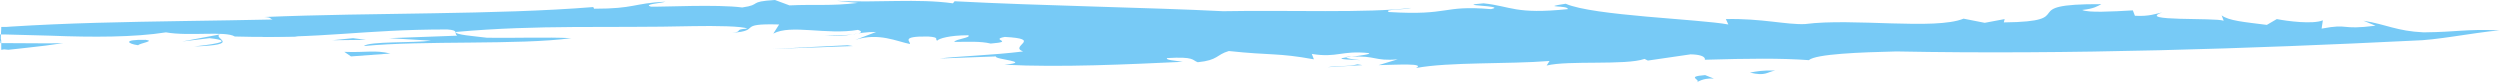 <?xml version="1.0" encoding="utf-8"?>
<!-- Generator: Adobe Illustrator 27.8.1, SVG Export Plug-In . SVG Version: 6.00 Build 0)  -->
<svg version="1.1" id="Capa_1" xmlns="http://www.w3.org/2000/svg" xmlns:xlink="http://www.w3.org/1999/xlink" x="0px" y="0px"
	 viewBox="0 0 602.6 19.9" style="enable-background:new 0 0 602.6 19.9;" xml:space="preserve">
<style type="text/css">
	.st0{fill:#77CAF6;}
</style>
<g>
	<path class="st0" d="M71.1,8.8c3.3-0.4-1-1-4.7-1.5l-3.3,1.6L71.1,8.8z"/>
	<path class="st0" d="M53,8.3L43.9,10l6.6-0.8c7.3,0.8-1,1.7-3.7,2C58.7,10.8,51.1,9.2,53,8.3z"/>
	<path class="st0" d="M35.1,9.6c-5.8-0.1-4.2,1-1.8,1.3C33.7,10.4,37.5,9.9,35.1,9.6z"/>
	<path class="st0" d="M327.9,14.5c-1.6-0.2-3.6-0.4-3.3-0.7C322.7,14.1,322.3,14.3,327.9,14.5z"/>
	<path class="st0" d="M324.6,13.8c0.4-0.1,0.7-0.1,1.2-0.2c-0.4,0-0.7,0-1.1,0.1C324.5,13.7,324.6,13.7,324.6,13.8z"/>
	<path class="st0" d="M206.8,0.7c-6.6,0.8-10.3,0.3-16.5,0.6L186.8,0c-6.7,0.4-3,1.1-7.9,1.8c-6.1-0.8-19.1-0.1-22-0.2
		c-2-0.6,2.5-0.8,3.5-1.2c-7.9,0.4-7.3,1.7-17.2,1.7l-0.2-0.4c-23.5,1.9-53.2,1.3-79.3,2.4c1.8,0.1,1.3,0.4,2,0.6
		C52.1,5,37.3,5.1,23.2,5.5C16.1,5.7,9.2,6,2.8,6.4C2,6.5,1.2,6.5,0.4,6.5l-0.1,0l0,0l0,0c0,0,0,0,0,0c0,0,0-0.2,0,0.3
		c0,0.7-0.1,1.3-0.1,1.9c0,0.2,0,0.7,0,0.7c0.1,0.2,0.1,0.5,0.1,0.7c0,0.2,0,0.5,0,0.7c0,0.2,0,0.6,0,1.1c0,0.2,0,0.1,0,0.1l0.1,0
		l0.6-0.1L2,12c1.6-0.2,3.1-0.3,4.6-0.5c3-0.3,5.9-0.7,8.6-1.1c-3.7,0.1-8.1,0-12.8,0c-0.6,0-1.2,0-1.8,0l-0.4,0l-0.1,0l0,0
		c0,0,0.1,0.1,0-0.1c0-0.2,0-0.4-0.1-0.6c0-0.3-0.2-0.3,0-0.4c-0.2-0.2,0-0.4,0-0.7l0-0.3l0,0c0,0,0,0,0,0l0.1,0l0.9,0
		c1.2,0,2.4,0.1,3.7,0.1c2.5,0.1,5,0.1,7.5,0.2C22.3,9,32.4,9,40,7.8c5.6,1,14.3-0.4,16.6,1c21.6,0.6,30.4-1.7,51.2-1.7
		c3,0.2,1.5,0.9,2.4,1.5L93.8,9.2l10.1,0.6c-4.3,0.6-14.9,0.1-16.2,1.3c14.4-1.4,37.4-0.2,50-1.9c-5.9-0.3-13.3,0-20.3-0.1
		c-3.1-0.4-7.8-0.7-7.5-1.4c20-1.8,36.6-0.9,57.2-1.4c5.2-0.1,12.1,0,13,0.6c-3.4,0.2-0.8,0.7-3.6,1c7.3-0.5,0.7-2.3,11.3-2
		l-1.4,2.2c4.2-2.3,12.9,0.4,20.4-0.9c2.7,0.9-2.3,1.4-8,1.4c6.5,0.4,7.1-0.9,12.4-0.9l-5,1.9c5.6-1.8,10,0.4,13.1,1
		c0.4-0.5-2.6-1.9,4.4-1.8c3,0.2,1.5,0.7,2.2,1c0.4-0.5,2.9-1.3,7.5-1.3c0.8,0.6-3.1,0.9-3.4,1.6c3.5,0,6.3-0.2,8.8,0.4
		c6.1-0.5-0.4-0.9,3.4-1.6c9.4,0.5,0.9,2.2,4.4,3.5c-7.1,0.9-16.3,1.2-20.1,1.7l13.6-0.5c-0.8,0.7,9.2,1.3,2,2
		c13.6,0.7,30-0.1,43-0.7c-1.8-0.3-4.2-0.4-3.8-0.9c6.7-0.4,6,0.5,7.4,1c5-0.5,4.4-1.8,7.5-2.7c10.3,1.1,11.7,0.4,20.5,2l-0.5-1.3
		c6.2,1,7.1-0.9,13.8-0.2c0.4,0.3-2.2,0.6-4.3,0.9c5.9-0.4,5.5,1.1,11.2,0.6l-4.6,1.4c4.6-0.1,11.4-0.5,9,0.7
		c8-1.5,22.2-0.9,32.2-1.7l-0.7,1.1c5.2-1.3,19.1,0,23.6-1.6l0.8,0.4l10.3-1.5c4.7,0.1,3.1,1.8,3.5,1.3c10.3-0.3,18.3-0.4,25,0.1
		c1.7-1.5,12.5-1.9,21.1-2.1c41.5,0.8,86-0.7,124.5-2.6c5.8-0.1,13.7-1.8,20.9-2.5c-8.8-0.3-9.7,0.4-18.3,0.5
		c-6.5-0.3-8.9-1.9-14.5-2.8l2.9,1.2c-8.8,1.1-6.1-0.6-13,0.7l0.3-2c-2.4,1-8.6,0.2-11.1-0.3L546.4,6c-5.5-0.7-9.2-1-10.9-2.3
		l0.5,1.3c-2.1-0.8-21.3,0.2-14.8-2c-1.6,0.3-3.1,1-6.6,0.8l-0.5-1.3c-5.1,0.3-10.8,0.6-12.2-0.1c2.8-0.3,3.7-0.9,4.6-1.4
		C485.1,0.9,502,5.2,483,5.4l0.2-0.8l-4.8,0.9l-5.1-1c-6.9,2.8-26.7-0.2-38.2,1.3c-4.5,0.2-10.5-1.4-19.1-1.2l0.6,1.3
		c-6.9-1.3-32.7-2.1-39.2-5c-6.5,1,0.7,0.3,0.5,1.3c-12.7,1.3-13.6-0.7-20.3-1.4c-7.8,0.6,6,0.5,1.8,1.4c-12-1-9.7,1.6-24.6,0.7
		c-1.5-0.7,3.8-0.5,5.4-1c-10.4,1.3-29.8,0.5-45.4,0.8c-17.7-0.9-43.9-1.3-64.7-2.4l-0.4,0.5c-8.6-1.2-18-0.1-28-0.6L206.8,0.7z"/>
	<path class="st0" d="M83,12.5l1.6,1.1l9.5-0.7C90.3,12,88.4,12.7,83,12.5z"/>
	<polygon class="st0" points="85.1,9.2 80.1,9.7 88.2,9.6 	"/>
	<polygon class="st0" points="205.6,11.1 204.3,10.9 186.2,11.8 	"/>
	<path class="st0" d="M327.2,15.5c-2.1,0.6-5.1,0.3-7.2,0.7l8.4-0.5L327.2,15.5z"/>
	<path class="st0" d="M408.9,19.9c3.2-2,6.4,0,2.1-1.8C406,18.5,410.4,19.2,408.9,19.9z"/>
	<path class="st0" d="M427.9,17c-2.9-0.1-4.5,0.2-6.1,0.5C425.6,18.4,425.8,17.4,427.9,17z"/>
</g>
</svg>
